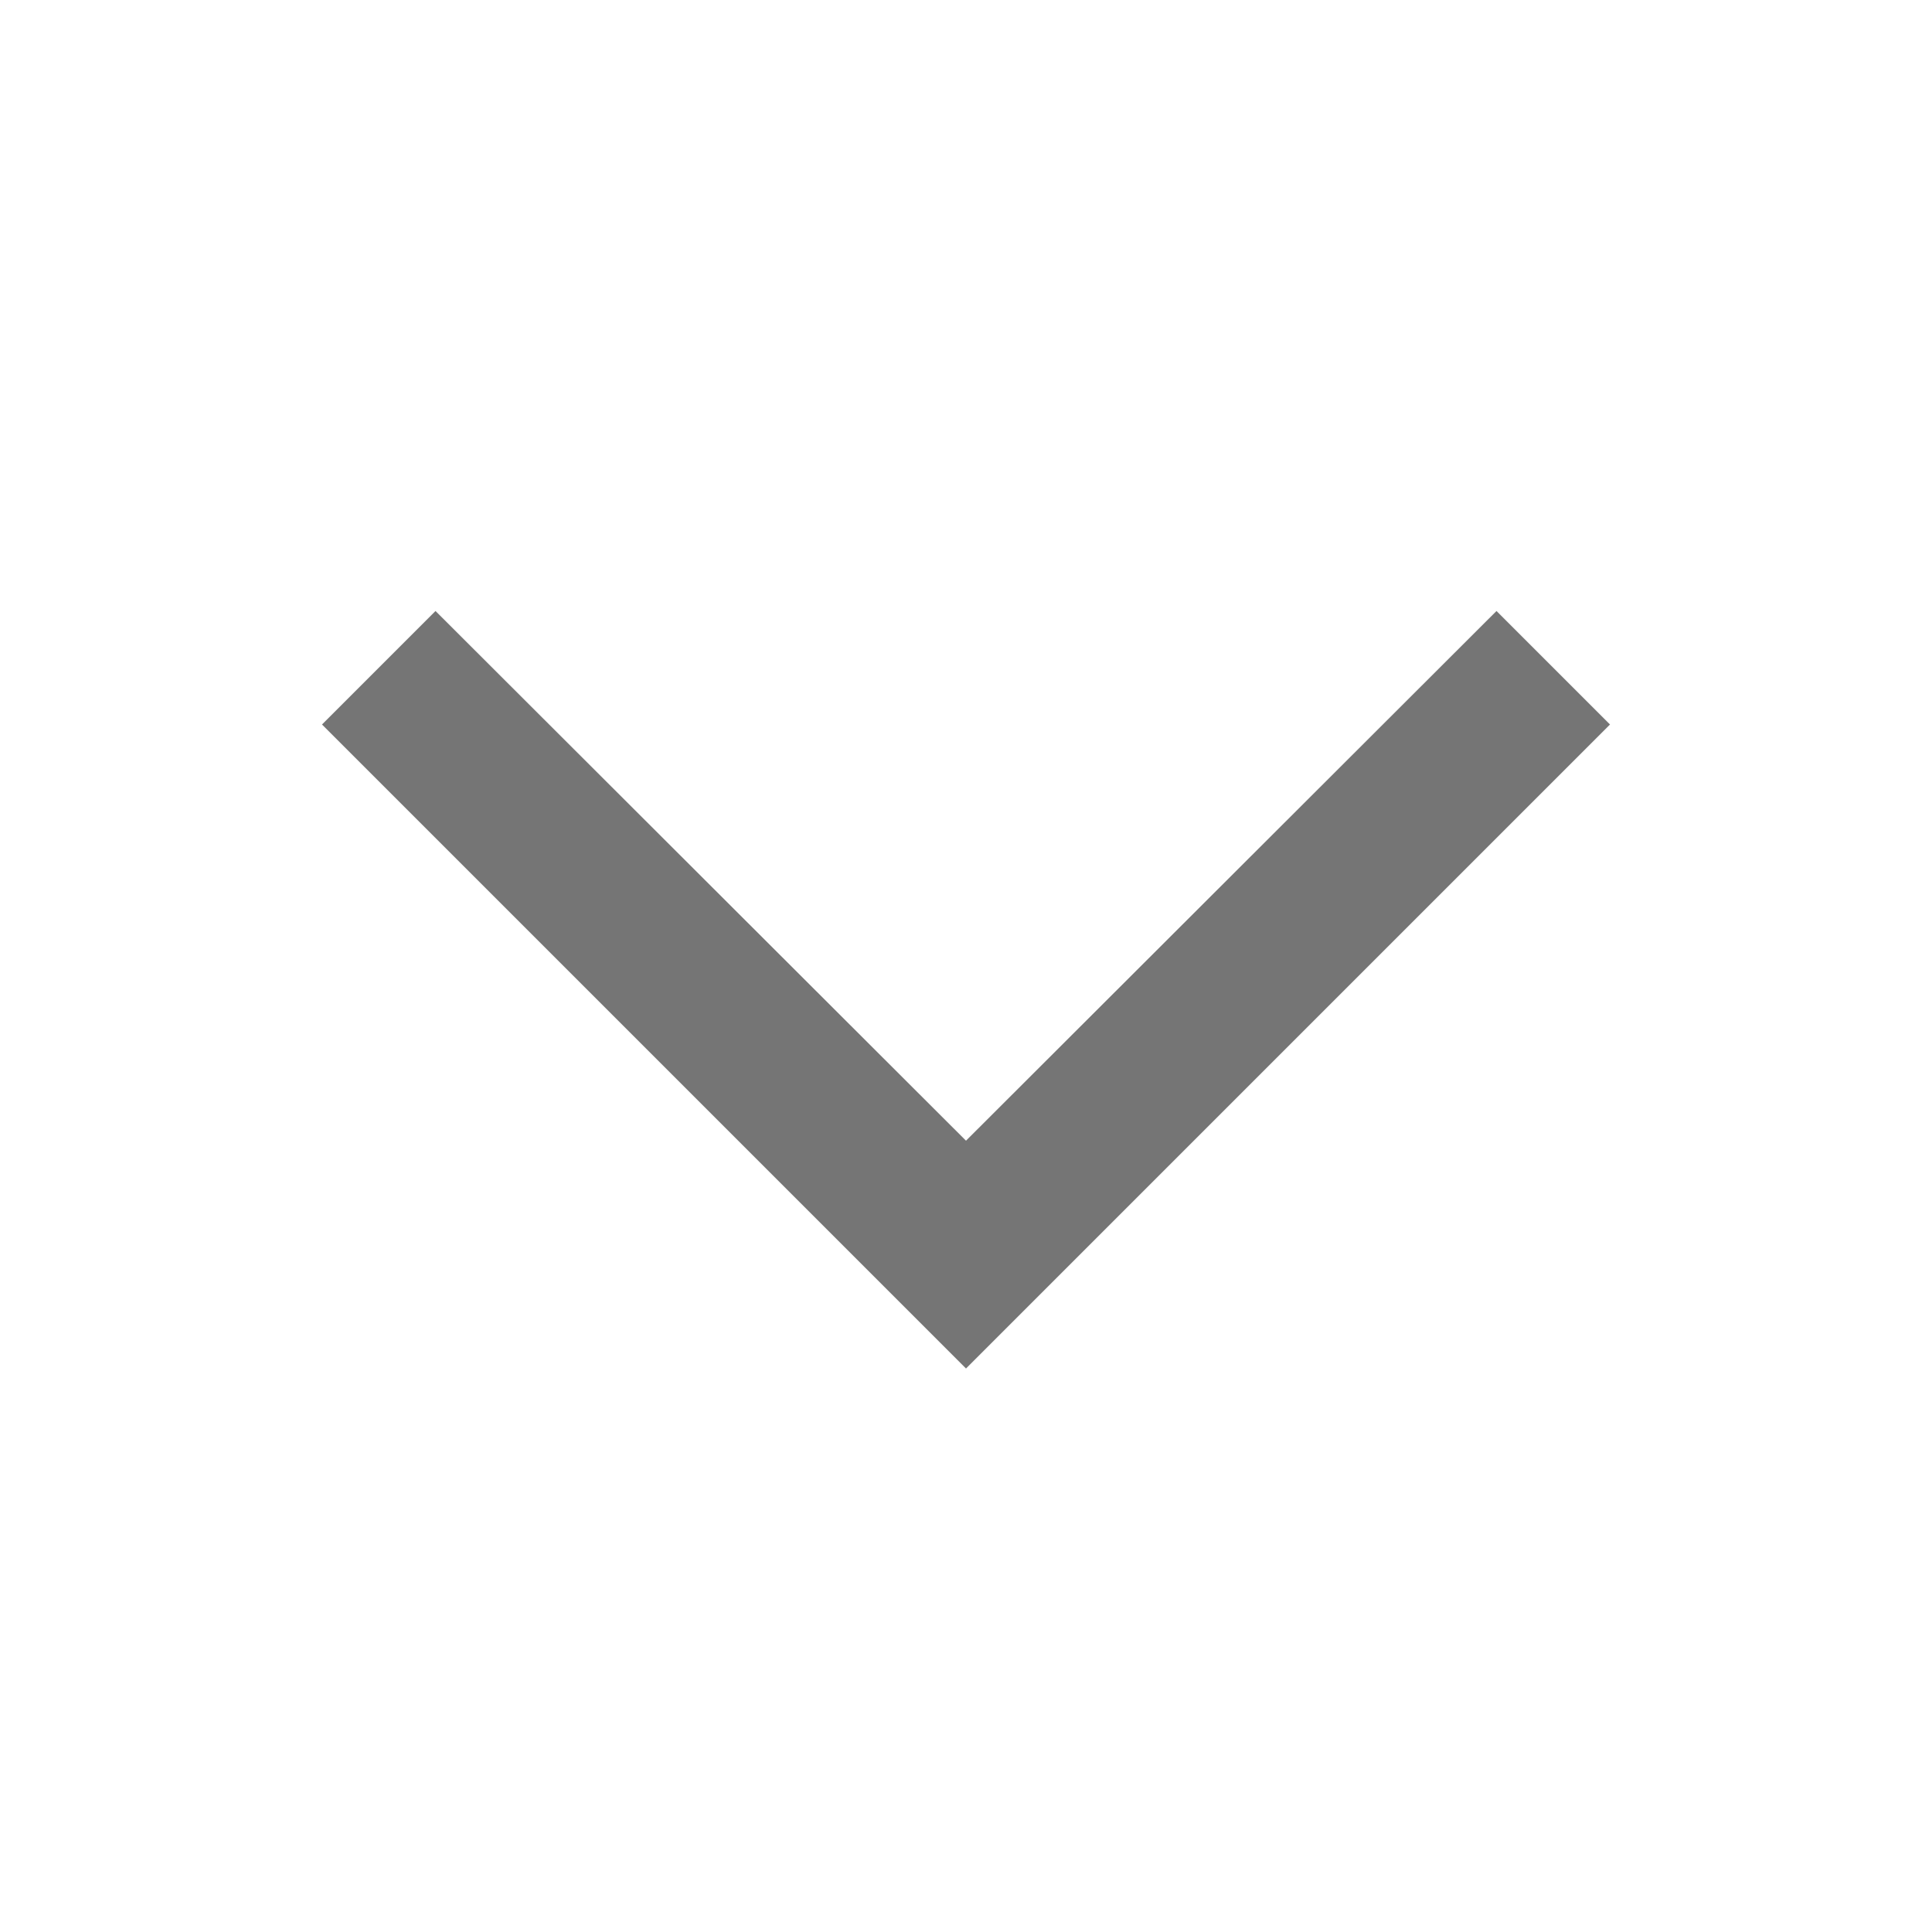 <svg width="24" height="24" viewBox="0 0 24 24" focusable="false" class=" NMm5M" fill="rgba(0, 0, 0, 0.54)" style="color: rgba(0, 0, 0, 0.54);"><path d="M5.41 7.59L4 9l8 8 8-8-1.41-1.41L12 14.17"></path></svg>
